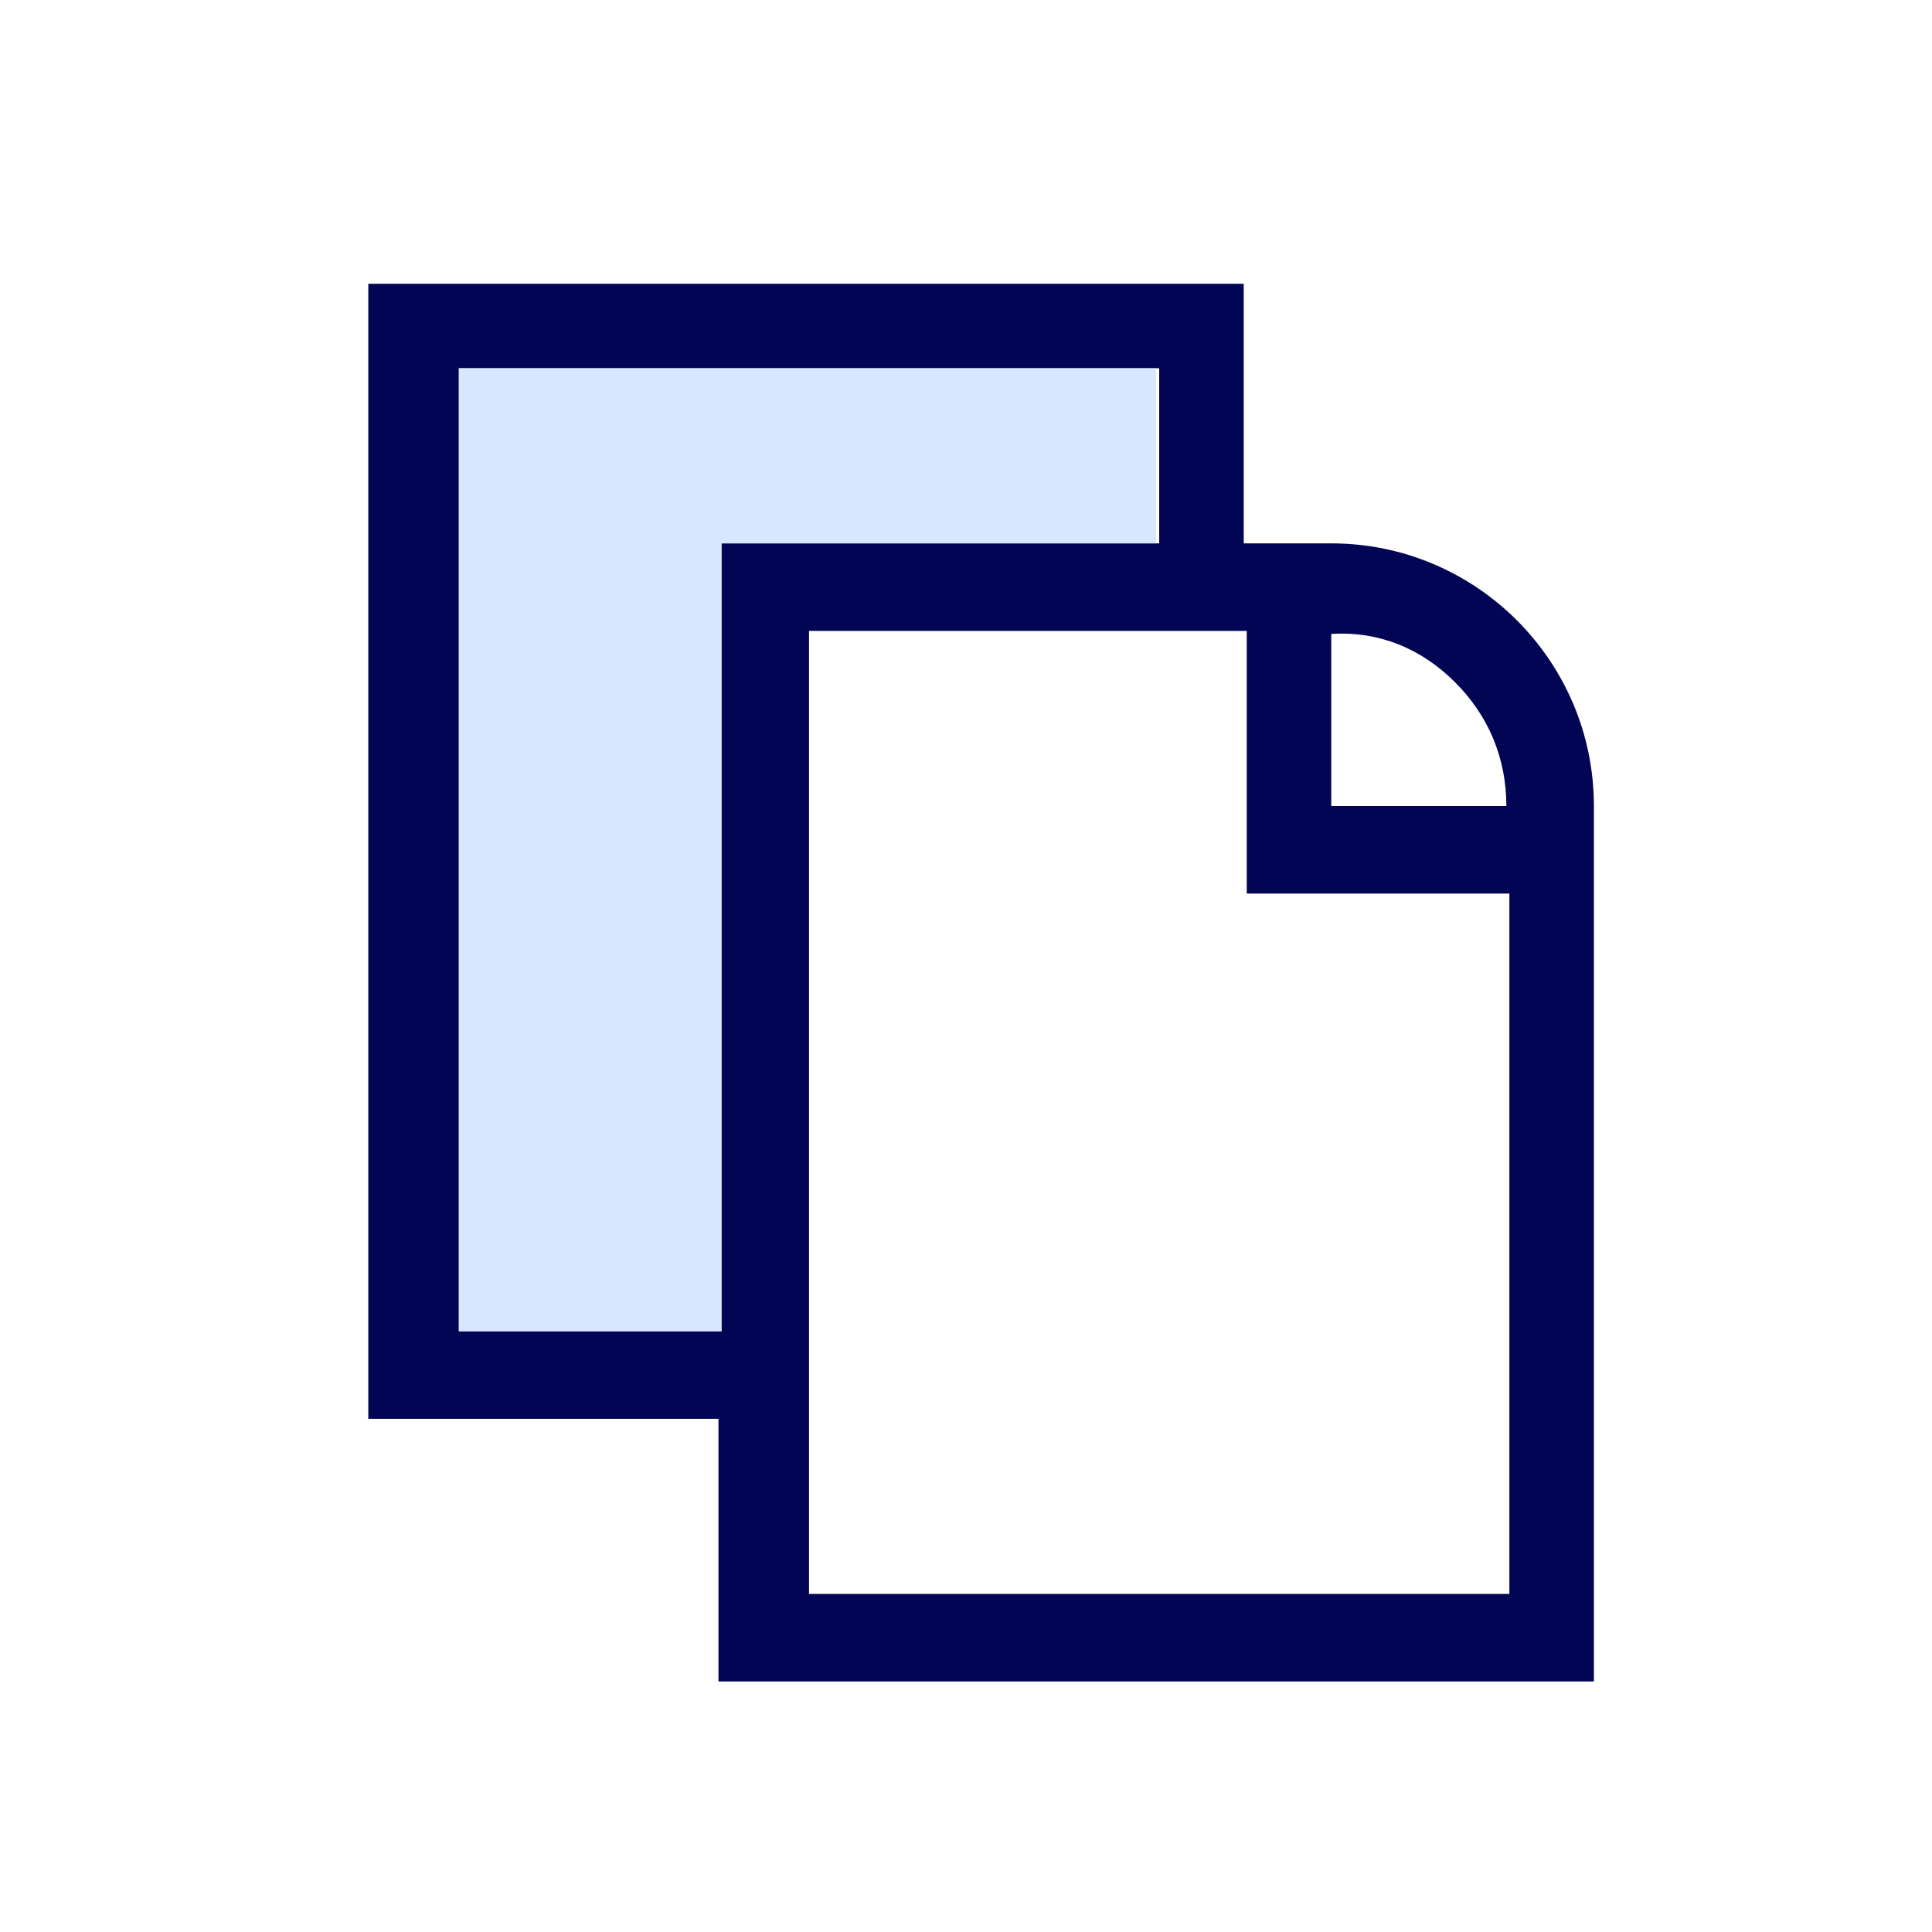 <?xml version="1.0" encoding="utf-8"?>
<!-- Generator: Adobe Illustrator 26.0.1, SVG Export Plug-In . SVG Version: 6.00 Build 0)  -->
<svg version="1.1" id="Layer_1" xmlns="http://www.w3.org/2000/svg" xmlns:xlink="http://www.w3.org/1999/xlink" x="0px" y="0px"
	 viewBox="0 0 64 64" style="enable-background:new 0 0 64 64;" xml:space="preserve">
<style type="text/css">
	.st0{fill:none;}
	.st1{fill:#020553;}
	.st2{fill:#D7E7FF;}
</style>
<g>
	<rect x="6.5" y="6.4" class="st0" width="52.1" height="52.1"/>
	<path class="st1" d="M44.1,18h-2.9V9.4h-29V47h11.6v8.7h29V29.6v-2.9C52.8,21.9,48.9,18,44.1,18z M48.2,22.6
		c1.1,1.1,1.7,2.5,1.7,4.1h-5.8V21C45.7,20.9,47.1,21.5,48.2,22.6z M15.2,44.1V12.2h23.2V18H23.9v26.1H15.2z M49.9,52.8H26.8V47
		v-2.9V20.9h11.6h2.9v8.7H50v23.2H49.9z"/>
</g>
<polygon class="st2" points="15.2,44.1 15.2,12.2 38.3,12.2 38.3,18 23.9,18 23.9,44.1 "/>
</svg>
